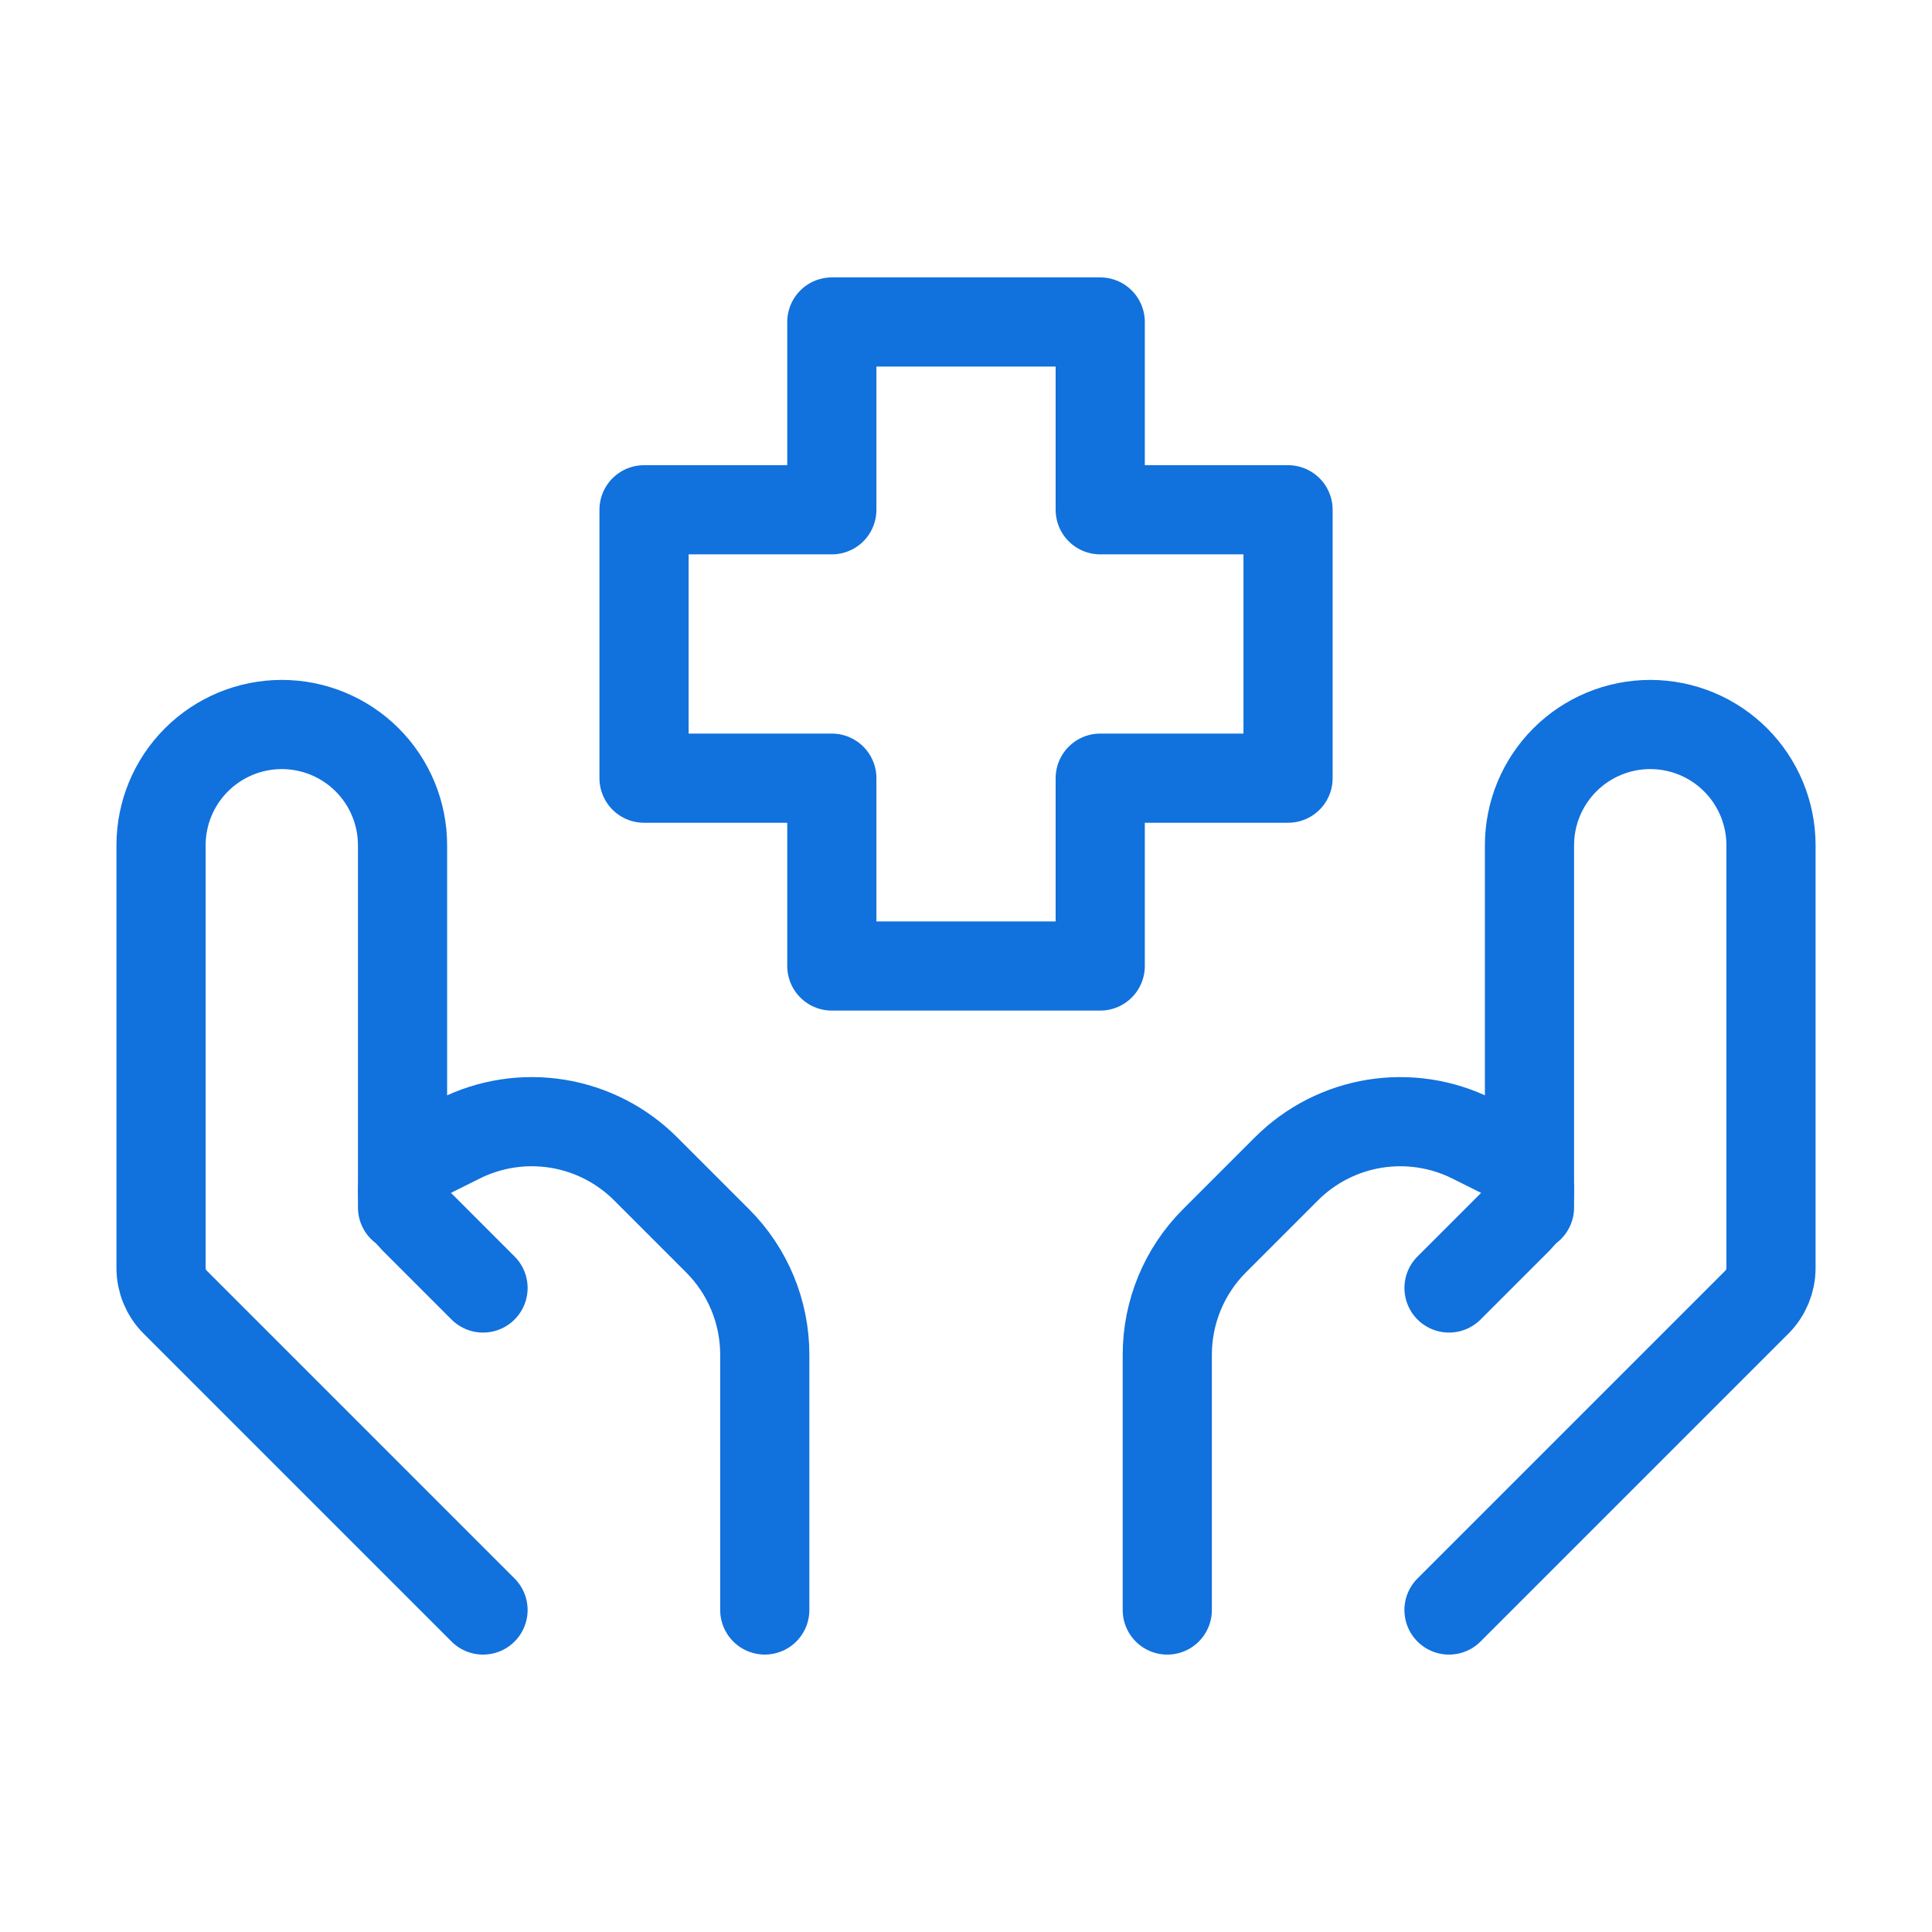 <?xml version="1.0" encoding="UTF-8"?> <svg xmlns="http://www.w3.org/2000/svg" width="65" height="65" viewBox="0 0 65 65" fill="none"><path d="M48.75 54.167L59.107 43.81C59.411 43.506 59.583 43.093 59.583 42.662V28.438C59.583 27.36 59.155 26.327 58.393 25.565C57.632 24.803 56.598 24.375 55.521 24.375C54.443 24.375 53.41 24.803 52.648 25.565C51.886 26.327 51.458 27.36 51.458 28.438V40.625" stroke="#1171DD" stroke-width="3" stroke-linecap="round" stroke-linejoin="round"></path><path d="M48.751 43.333L51.075 41.01C51.197 40.888 51.294 40.743 51.36 40.583C51.426 40.424 51.46 40.253 51.46 40.081C51.459 39.837 51.391 39.598 51.263 39.391C51.135 39.184 50.952 39.017 50.734 38.908L49.534 38.309C48.517 37.801 47.367 37.626 46.245 37.807C45.123 37.989 44.087 38.519 43.283 39.322L40.859 41.746C39.843 42.762 39.273 44.139 39.272 45.576V54.167M16.251 54.167L5.895 43.81C5.59 43.506 5.418 43.093 5.418 42.662V28.438C5.418 27.36 5.846 26.327 6.608 25.565C7.37 24.803 8.403 24.375 9.48 24.375C10.558 24.375 11.591 24.803 12.353 25.565C13.115 26.327 13.543 27.36 13.543 28.438V40.625" stroke="#1171DD" stroke-width="3" stroke-linecap="round" stroke-linejoin="round"></path><path d="M16.251 43.333L13.928 41.009C13.806 40.887 13.709 40.742 13.643 40.583C13.577 40.424 13.543 40.253 13.543 40.08C13.543 39.585 13.825 39.132 14.269 38.908L15.469 38.309C16.485 37.801 17.636 37.625 18.758 37.807C19.879 37.989 20.916 38.519 21.719 39.322L24.143 41.746C25.159 42.761 25.73 44.139 25.73 45.575V54.166M37.016 32.5H27.986V26.181H21.668V17.151H27.986V10.833H37.016V17.151H43.335V26.181H37.016V32.5Z" stroke="#1171DD" stroke-width="3" stroke-linecap="round" stroke-linejoin="round"></path></svg> 